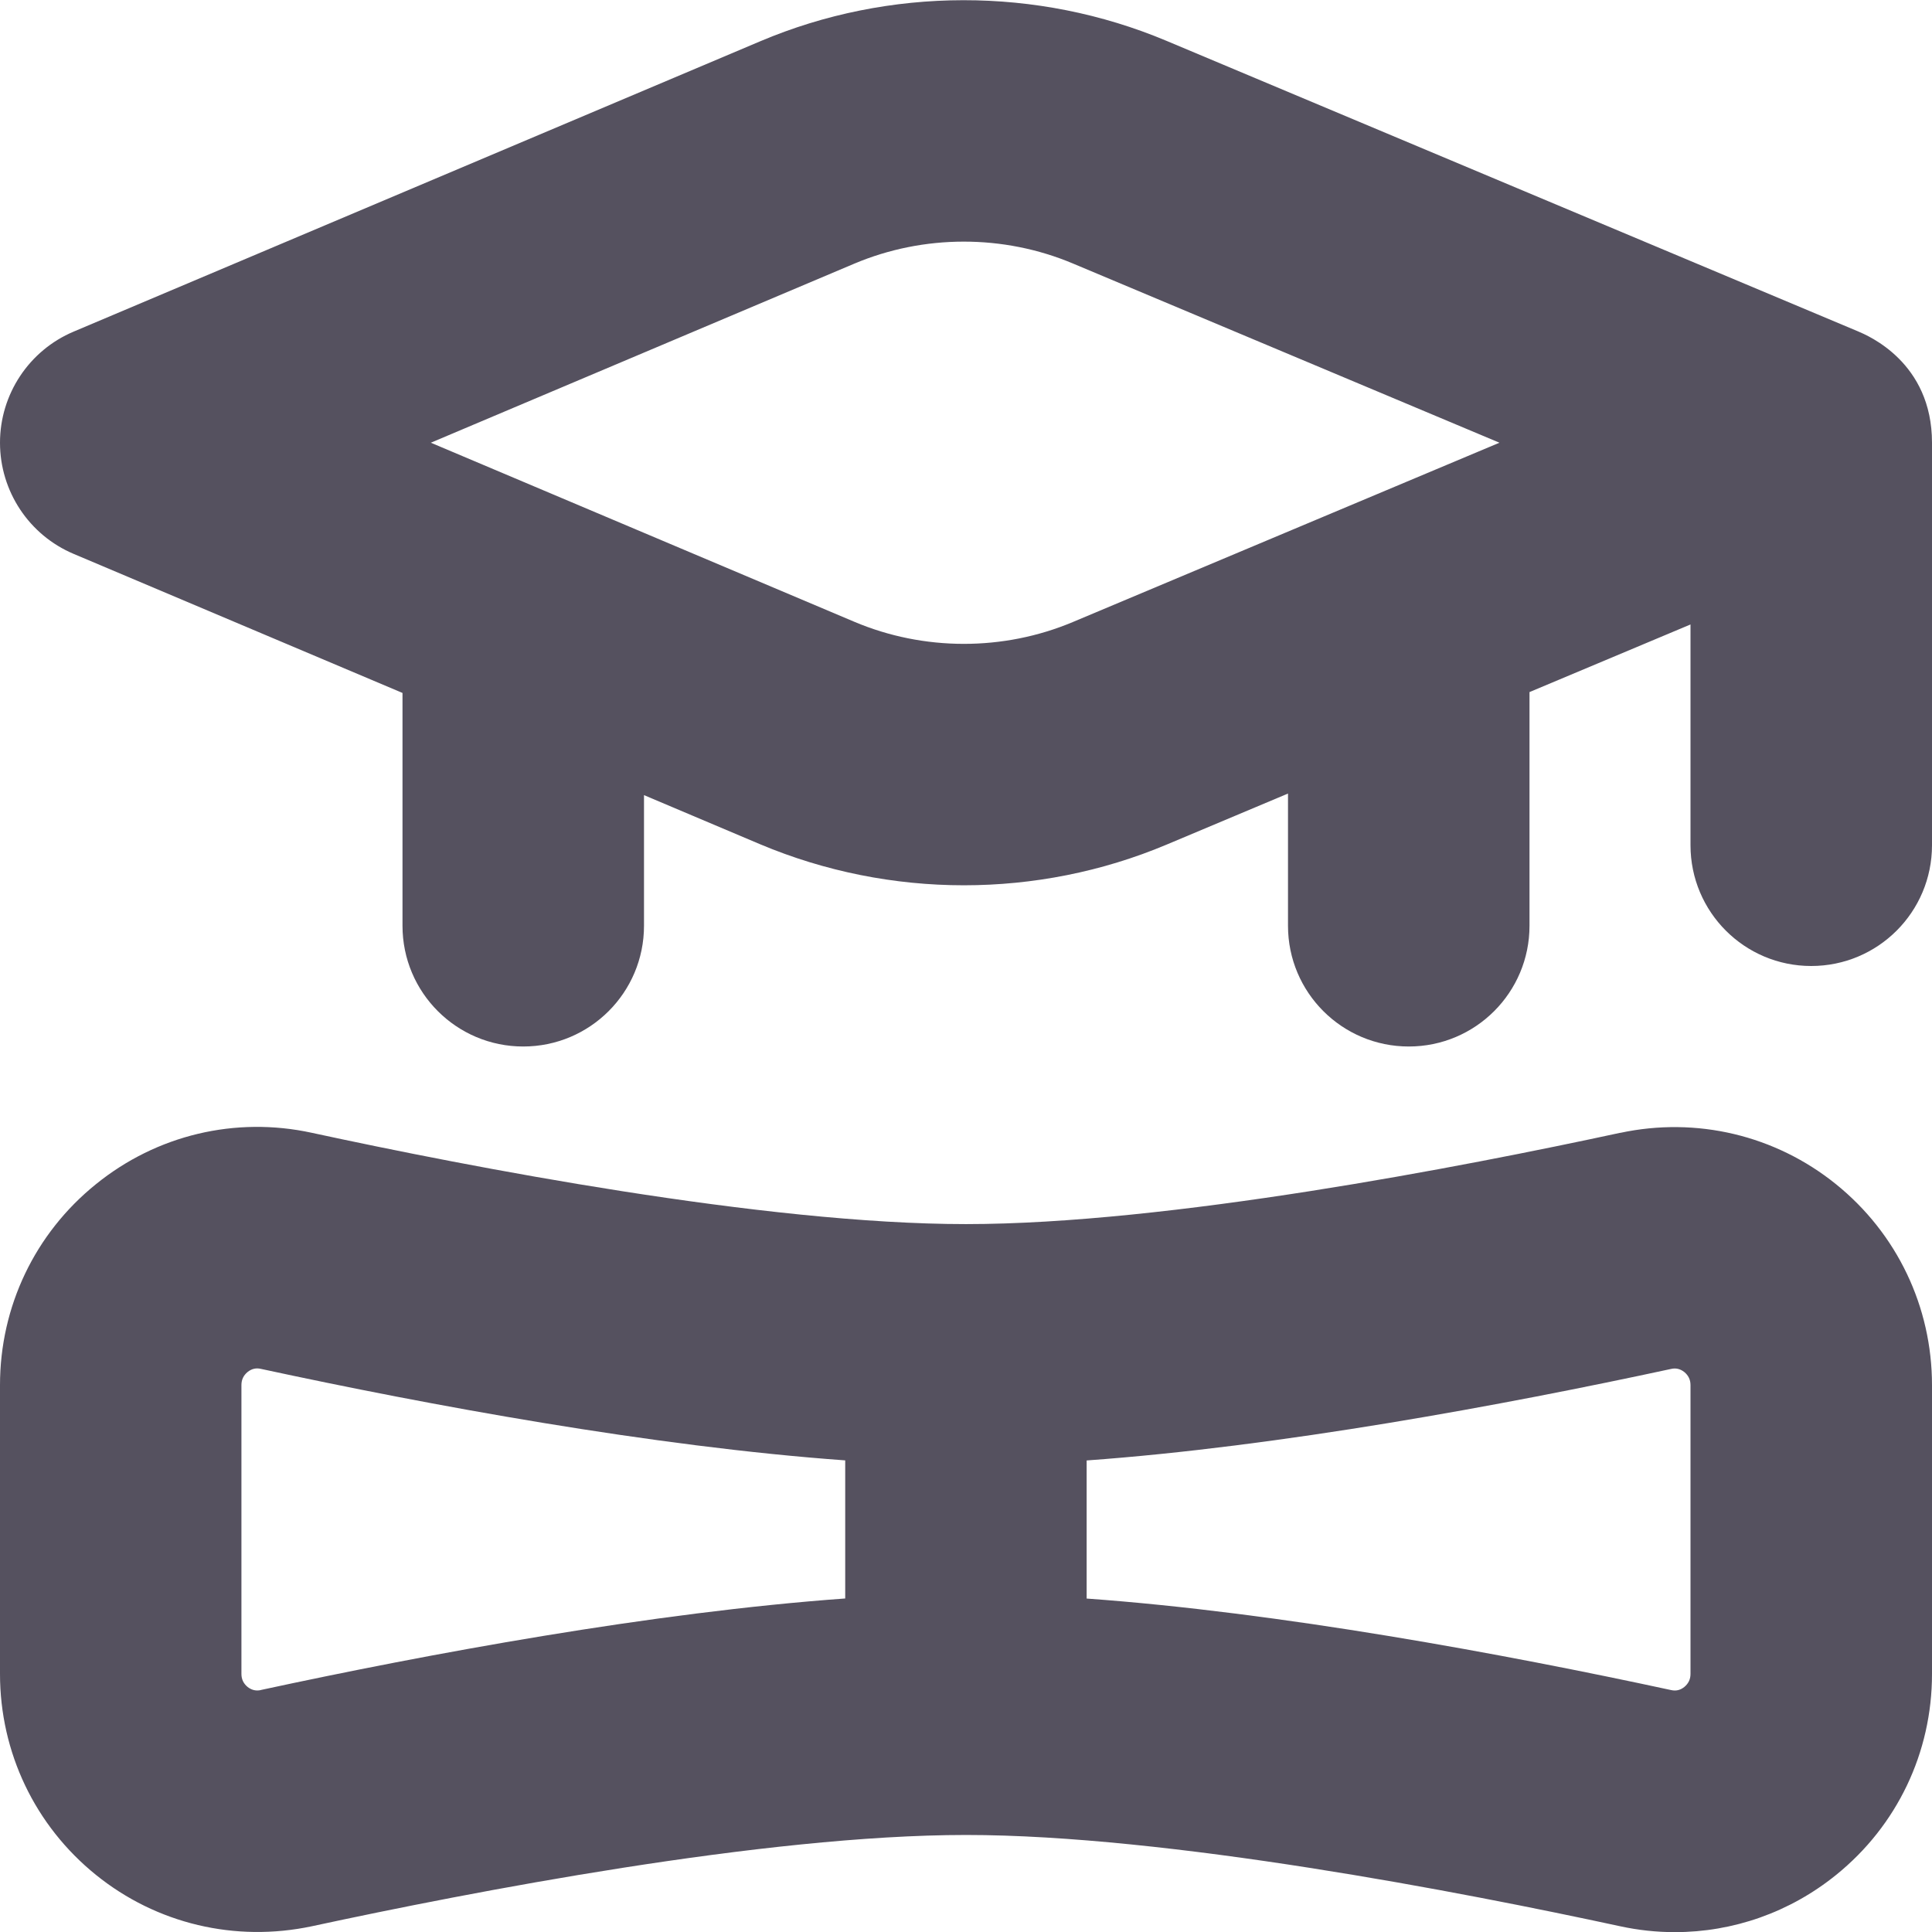 <svg width="27" height="27" viewBox="0 0 27 27" fill="none" xmlns="http://www.w3.org/2000/svg">
<g clip-path="url(#clip0_81_116)">
<path d="M22.643 15.831C20.437 16.307 16.316 17.107 13.5 17.107C10.684 17.107 6.563 16.308 4.357 15.831C3.291 15.599 2.19 15.861 1.341 16.549C0.488 17.237 0 18.26 0 19.357V23.394C0 24.49 0.489 25.514 1.341 26.202C2.189 26.887 3.289 27.146 4.357 26.92C6.563 26.444 10.684 25.644 13.5 25.644C16.316 25.644 20.437 26.443 22.643 26.92C22.897 26.975 23.152 27.002 23.407 27.002C24.219 27.002 25.012 26.726 25.659 26.203C26.512 25.515 27 24.492 27 23.395V19.358C27 18.262 26.511 17.238 25.659 16.55C24.81 15.864 23.708 15.604 22.643 15.832V15.831ZM3.645 23.619C3.578 23.634 3.516 23.619 3.461 23.576C3.403 23.528 3.374 23.468 3.374 23.393V19.356C3.374 19.281 3.403 19.221 3.461 19.173C3.516 19.13 3.576 19.114 3.645 19.13C5.989 19.636 9.119 20.215 11.812 20.409V22.339C9.119 22.533 5.989 23.112 3.645 23.618V23.619ZM23.625 23.393C23.625 23.468 23.596 23.528 23.538 23.576C23.484 23.619 23.424 23.635 23.354 23.619C21.009 23.113 17.88 22.534 15.186 22.34V20.41C17.88 20.216 21.009 19.637 23.354 19.131C23.421 19.115 23.483 19.131 23.538 19.174C23.596 19.222 23.625 19.282 23.625 19.357V23.393ZM25.964 4.63L16.3 0.57C14.496 -0.188 12.427 -0.187 10.624 0.577L1.03 4.634C0.406 4.897 0 5.51 0 6.187C0 6.865 0.406 7.478 1.03 7.741L5.625 9.684V12.938C5.625 13.87 6.38 14.625 7.312 14.625C8.245 14.625 9 13.87 9 12.938V11.112L10.624 11.799C11.529 12.18 12.5 12.372 13.47 12.372C14.435 12.372 15.4 12.183 16.3 11.805L18 11.09V12.938C18 13.87 18.755 14.625 19.688 14.625C20.62 14.625 21.375 13.87 21.375 12.938V9.672L23.625 8.727V11.812C23.625 12.745 24.38 13.5 25.312 13.5C26.245 13.5 27 12.745 27 11.812V6.187C27 5.062 26.103 4.689 25.964 4.63ZM14.993 8.693C14.023 9.101 12.909 9.1 11.938 8.689L6.021 6.187L11.938 3.685C12.909 3.275 14.023 3.274 14.993 3.682L20.955 6.187L14.993 8.693Z" fill="#55515F"/>
</g>
<defs>
<clipPath id="clip0_81_116">
<rect width="27" height="27" fill="white"/>
</clipPath>
</defs>
</svg>
